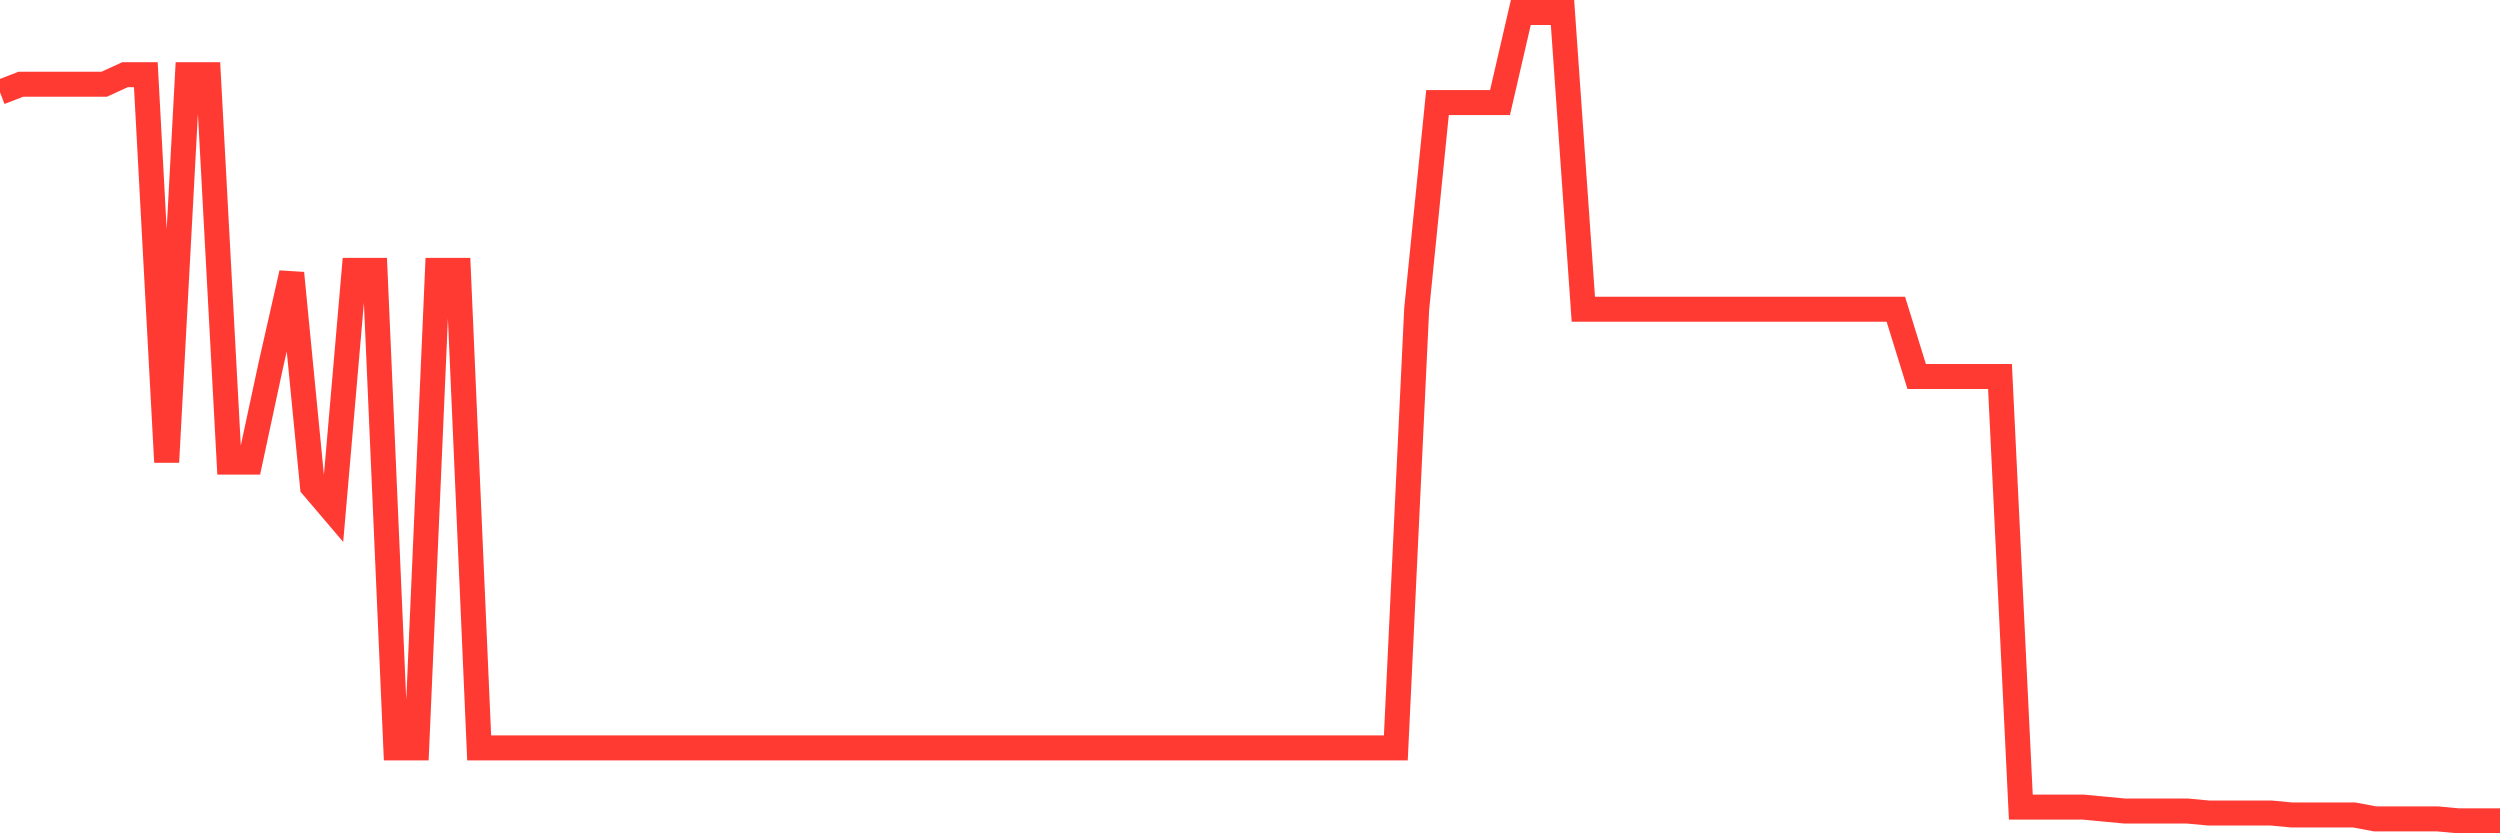 <svg
  xmlns="http://www.w3.org/2000/svg"
  xmlns:xlink="http://www.w3.org/1999/xlink"
  width="120"
  height="40"
  viewBox="0 0 120 40"
  preserveAspectRatio="none"
>
  <polyline
    points="0,4.431 1,4.044 2,4.044 3,4.044 4,4.044 5,4.044 6,3.586 7,3.586 8,22.181 9,3.586 10,3.586 11,22.181 12,22.181 13,17.525 14,13.11 15,23.356 16,24.53 17,12.977 18,12.977 19,35.898 20,35.898 21,12.977 22,12.977 23,35.898 24,35.898 25,35.898 26,35.898 27,35.898 28,35.898 29,35.898 30,35.898 31,35.898 32,35.898 33,35.898 34,35.898 35,35.898 36,35.898 37,35.898 38,35.898 39,35.898 40,35.898 41,35.898 42,35.898 43,35.898 44,35.898 45,35.898 46,35.898 47,35.898 48,35.898 49,35.898 50,35.898 51,35.898 52,35.898 53,35.898 54,35.898 55,35.898 56,35.898 57,35.898 58,35.898 59,35.898 60,35.898 61,35.898 62,35.898 63,35.898 64,35.898 65,35.898 66,35.898 67,35.898 68,14.842 69,4.924 70,4.924 71,4.924 72,4.924 73,0.6 74,0.6 75,0.6 76,14.842 77,14.842 78,14.842 79,14.842 80,14.842 81,14.842 82,14.842 83,14.842 84,14.842 85,14.842 86,14.842 87,14.842 88,14.842 89,14.842 90,14.842 91,14.842 92,18.071 93,18.071 94,18.071 95,18.071 96,18.071 97,38.742 98,38.742 99,38.742 100,38.742 101,38.836 102,38.93 103,38.93 104,38.93 105,38.93 106,39.024 107,39.024 108,39.024 109,39.024 110,39.118 111,39.118 112,39.118 113,39.118 114,39.306 115,39.306 116,39.306 117,39.306 118,39.4 119,39.4 120,39.4"
    fill="none"
    stroke="#ff3a33"
    stroke-width="1.2"
  >
  </polyline>
</svg>